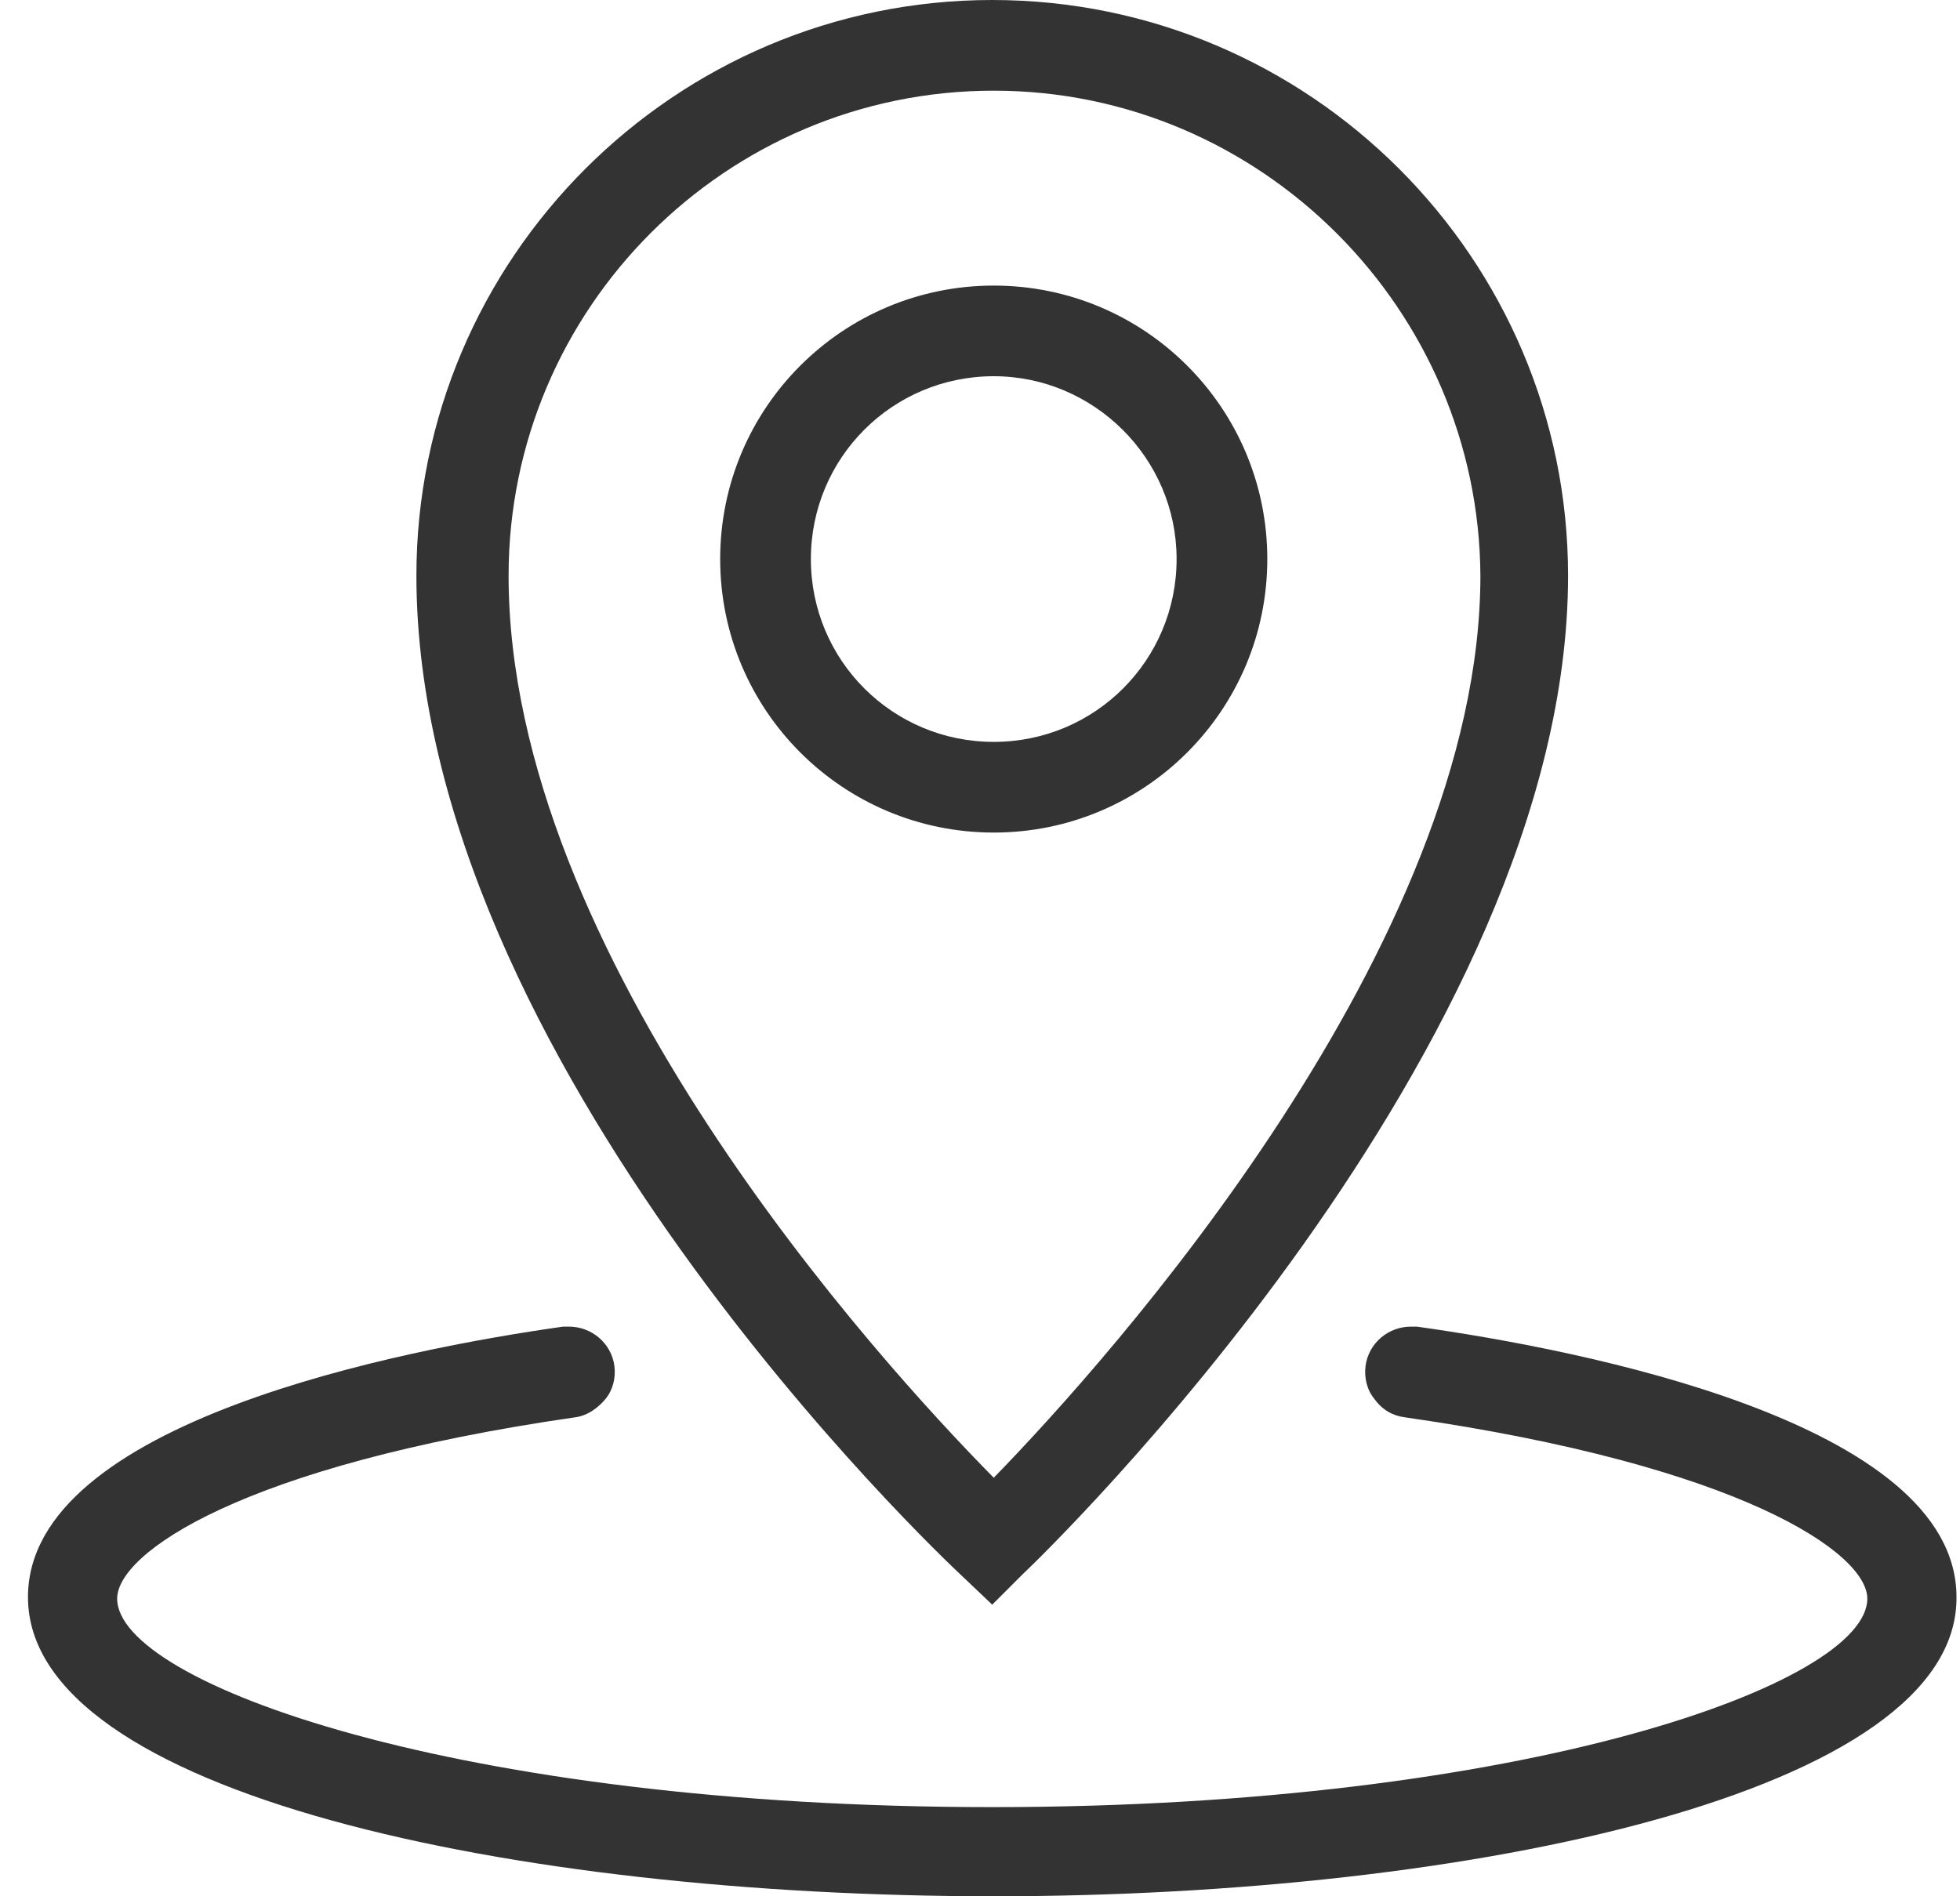 <?xml version="1.0" encoding="UTF-8"?>
<svg width="62px" height="60px" viewBox="0 0 62 60" version="1.1" xmlns="http://www.w3.org/2000/svg" xmlns:xlink="http://www.w3.org/1999/xlink">
    <title>address</title>
    <g id="页面-1" stroke="none" stroke-width="1" fill="none" fill-rule="evenodd">
        <g id="Home" transform="translate(-346, -2325)" fill="#333333">
            <path d="M377.435,2385 C362.279,2385 346.885,2381.749 346.885,2375.534 C346.885,2369.988 358.741,2367.693 363.809,2366.976 L364,2366.976 C364.717,2366.976 365.339,2367.502 365.435,2368.219 C365.482,2368.602 365.387,2368.984 365.148,2369.271 C364.909,2369.558 364.574,2369.797 364.192,2369.845 C353.626,2371.374 349.706,2374.147 349.706,2375.582 C349.706,2378.259 360.51,2382.179 377.387,2382.179 C394.263,2382.179 405.068,2378.259 405.068,2375.582 C405.068,2374.147 401.1,2371.374 390.439,2369.845 C390.056,2369.797 389.721,2369.606 389.482,2369.271 C389.243,2368.984 389.148,2368.602 389.196,2368.219 C389.291,2367.502 389.913,2366.976 390.63,2366.976 L390.821,2366.976 C395.937,2367.693 407.889,2369.988 407.889,2375.534 C407.937,2381.701 392.59,2385 377.435,2385 L377.435,2385 Z M376.431,2374.865 C375.713,2374.195 359.172,2358.562 359.172,2343.215 C359.172,2333.175 367.347,2325 377.387,2325 C387.427,2325 395.602,2333.175 395.602,2343.215 C395.602,2358.131 379.06,2374.147 378.343,2374.817 L377.387,2375.773 L376.431,2374.865 Z M377.435,2327.869 C368.972,2327.869 362.088,2334.753 362.088,2343.215 C362.088,2355.215 373.801,2368.076 377.435,2371.757 C381.116,2367.98 392.829,2354.88 392.829,2343.215 C392.781,2334.801 385.897,2327.869 377.435,2327.869 Z M377.435,2351.343 C372.654,2351.343 368.781,2347.47 368.781,2342.689 C368.781,2337.908 372.654,2334.036 377.435,2334.036 C382.215,2334.036 386.088,2337.908 386.088,2342.689 C386.088,2347.47 382.215,2351.343 377.435,2351.343 L377.435,2351.343 Z M377.435,2336.904 C374.231,2336.904 371.65,2339.486 371.65,2342.689 C371.65,2345.892 374.231,2348.474 377.435,2348.474 C380.638,2348.474 383.219,2345.892 383.219,2342.689 C383.219,2339.486 380.59,2336.904 377.435,2336.904 Z" id="address"></path>
        </g>
    </g>
</svg>